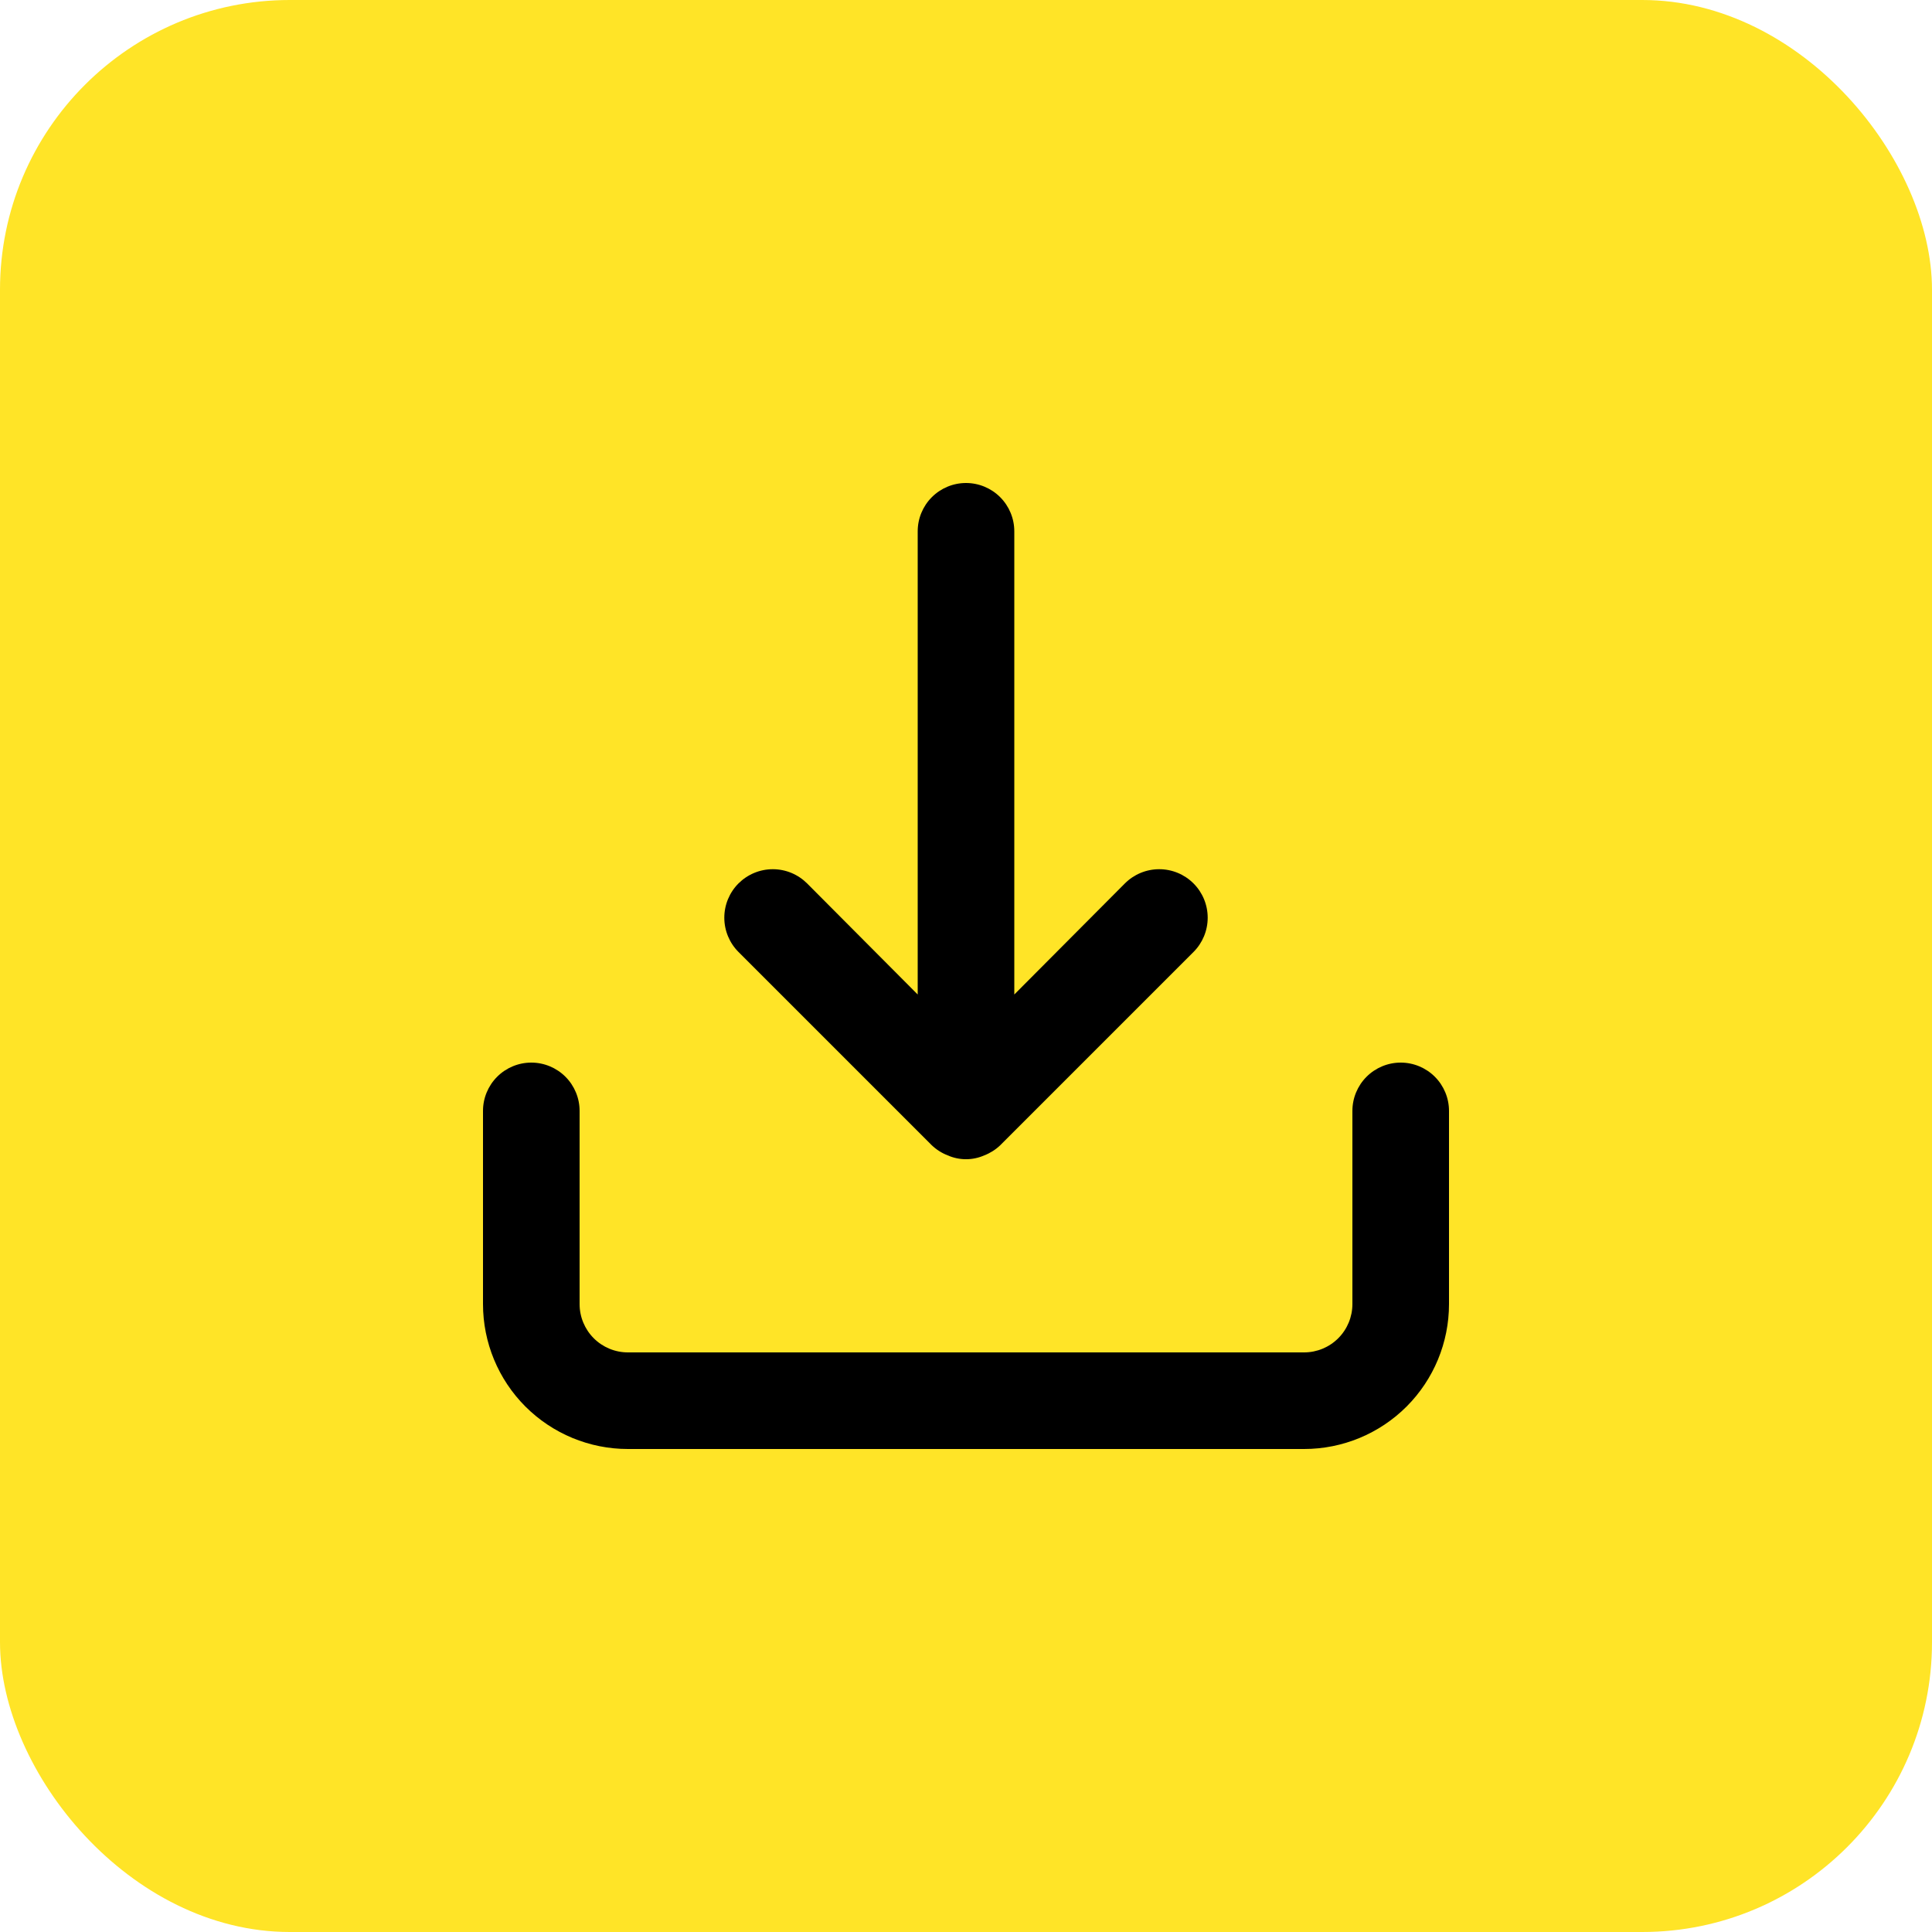 <svg width="80" height="80" viewBox="0 0 80 80" fill="none" xmlns="http://www.w3.org/2000/svg">
<rect width="80" height="80" rx="12" fill="#FFE427"/>
<path d="M58 44C57.47 44 56.961 44.211 56.586 44.586C56.211 44.961 56 45.47 56 46V54C56 54.53 55.789 55.039 55.414 55.414C55.039 55.789 54.53 56 54 56H26C25.47 56 24.961 55.789 24.586 55.414C24.211 55.039 24 54.53 24 54V46C24 45.47 23.789 44.961 23.414 44.586C23.039 44.211 22.53 44 22 44C21.47 44 20.961 44.211 20.586 44.586C20.211 44.961 20 45.47 20 46V54C20 55.591 20.632 57.117 21.757 58.243C22.883 59.368 24.409 60 26 60H54C55.591 60 57.117 59.368 58.243 58.243C59.368 57.117 60 55.591 60 54V46C60 45.47 59.789 44.961 59.414 44.586C59.039 44.211 58.53 44 58 44ZM38.58 47.42C38.77 47.602 38.995 47.745 39.24 47.84C39.479 47.946 39.738 48.001 40 48.001C40.262 48.001 40.521 47.946 40.76 47.84C41.005 47.745 41.23 47.602 41.42 47.42L49.42 39.42C49.797 39.043 50.008 38.533 50.008 38C50.008 37.467 49.797 36.957 49.42 36.58C49.043 36.203 48.533 35.992 48 35.992C47.467 35.992 46.957 36.203 46.58 36.58L42 41.18V22C42 21.47 41.789 20.961 41.414 20.586C41.039 20.211 40.53 20 40 20C39.47 20 38.961 20.211 38.586 20.586C38.211 20.961 38 21.47 38 22V41.18L33.42 36.58C33.233 36.394 33.012 36.246 32.769 36.145C32.525 36.044 32.264 35.992 32 35.992C31.736 35.992 31.475 36.044 31.232 36.145C30.988 36.246 30.767 36.394 30.58 36.58C30.393 36.767 30.246 36.988 30.145 37.231C30.044 37.475 29.992 37.736 29.992 38C29.992 38.264 30.044 38.525 30.145 38.769C30.246 39.012 30.393 39.233 30.58 39.42L38.58 47.42Z" fill="black"/>
</svg>
